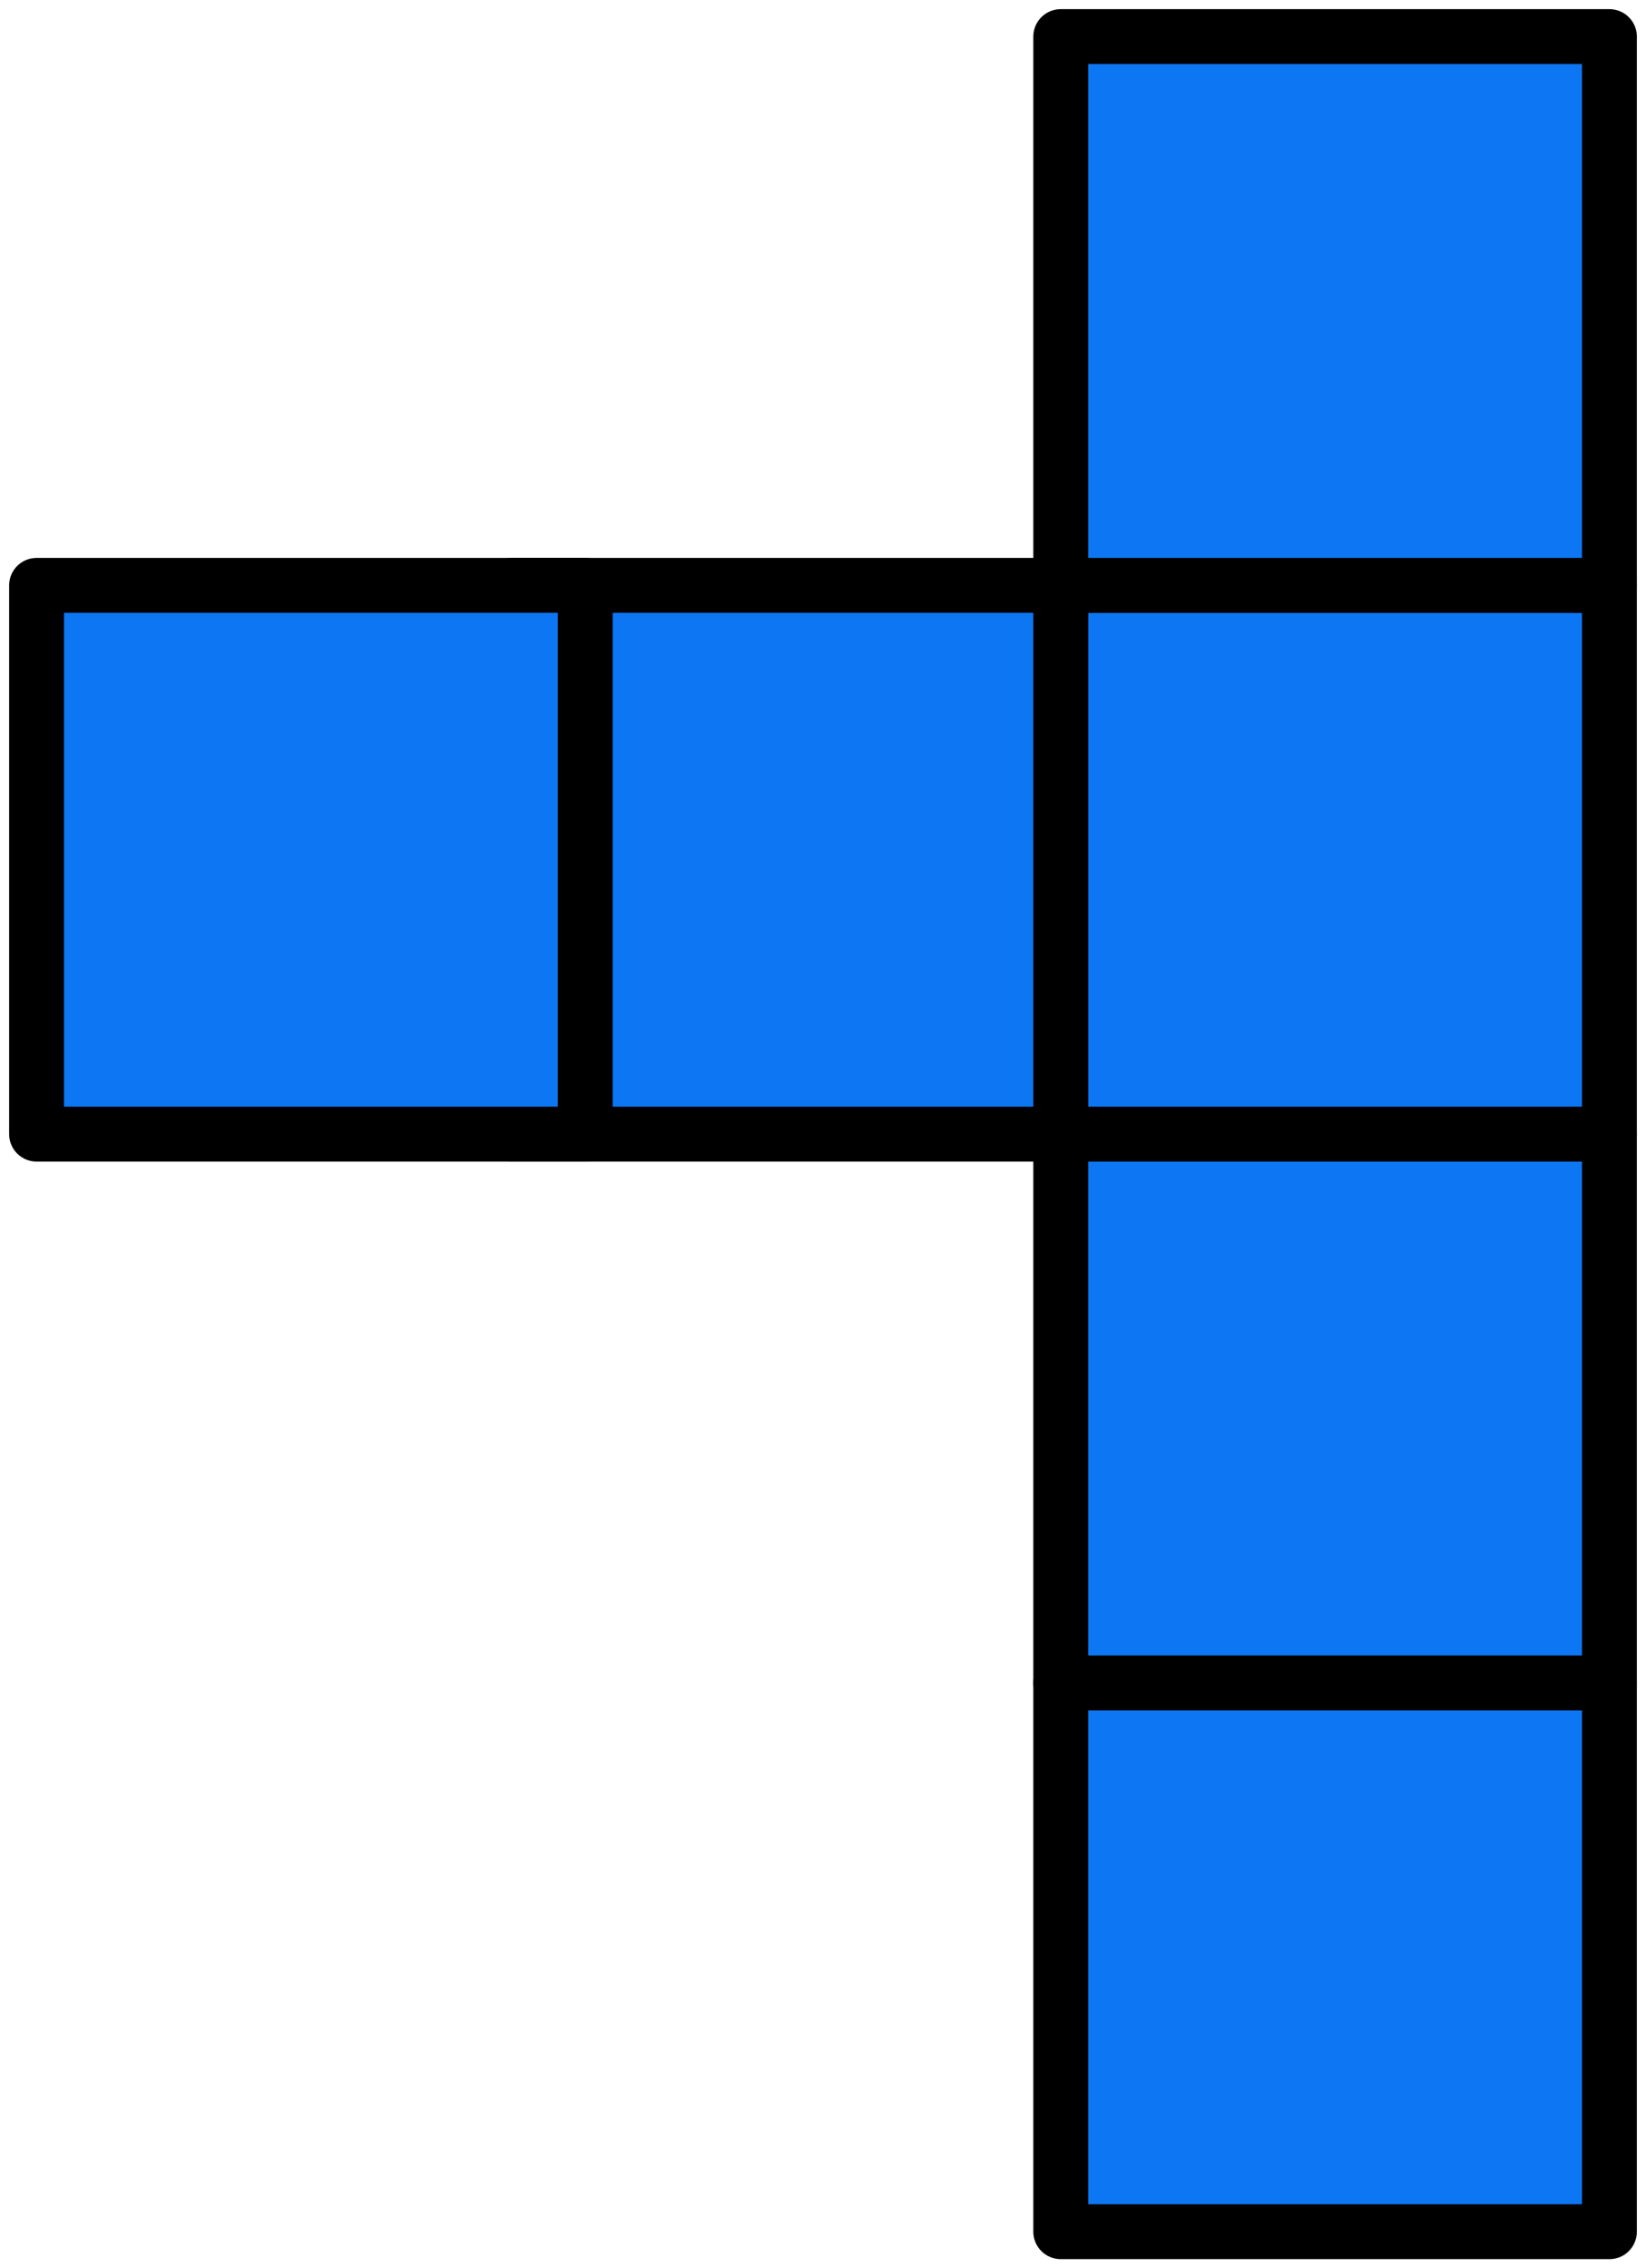 <?xml version="1.0" encoding="UTF-8"?> <svg xmlns="http://www.w3.org/2000/svg" width="90" height="124" viewBox="0 0 90 124" fill="none"><rect x="58" y="92" width="30" height="30" fill="#0D77F3" stroke="black" stroke-width="3" stroke-linejoin="round"></rect><rect x="58" y="62" width="30" height="30" fill="#0D77F3" stroke="black" stroke-width="3" stroke-linejoin="round"></rect><rect x="58" y="32" width="30" height="30" fill="#0D77F3" stroke="black" stroke-width="3" stroke-linejoin="round"></rect><rect x="28" y="32" width="30" height="30" fill="#0D77F3" stroke="black" stroke-width="3" stroke-linejoin="round"></rect><rect x="58" y="2" width="30" height="30" fill="#0D77F3" stroke="black" stroke-width="3" stroke-linejoin="round"></rect><rect x="2" y="32" width="30" height="30" fill="#0D77F3" stroke="black" stroke-width="3" stroke-linejoin="round"></rect></svg> 